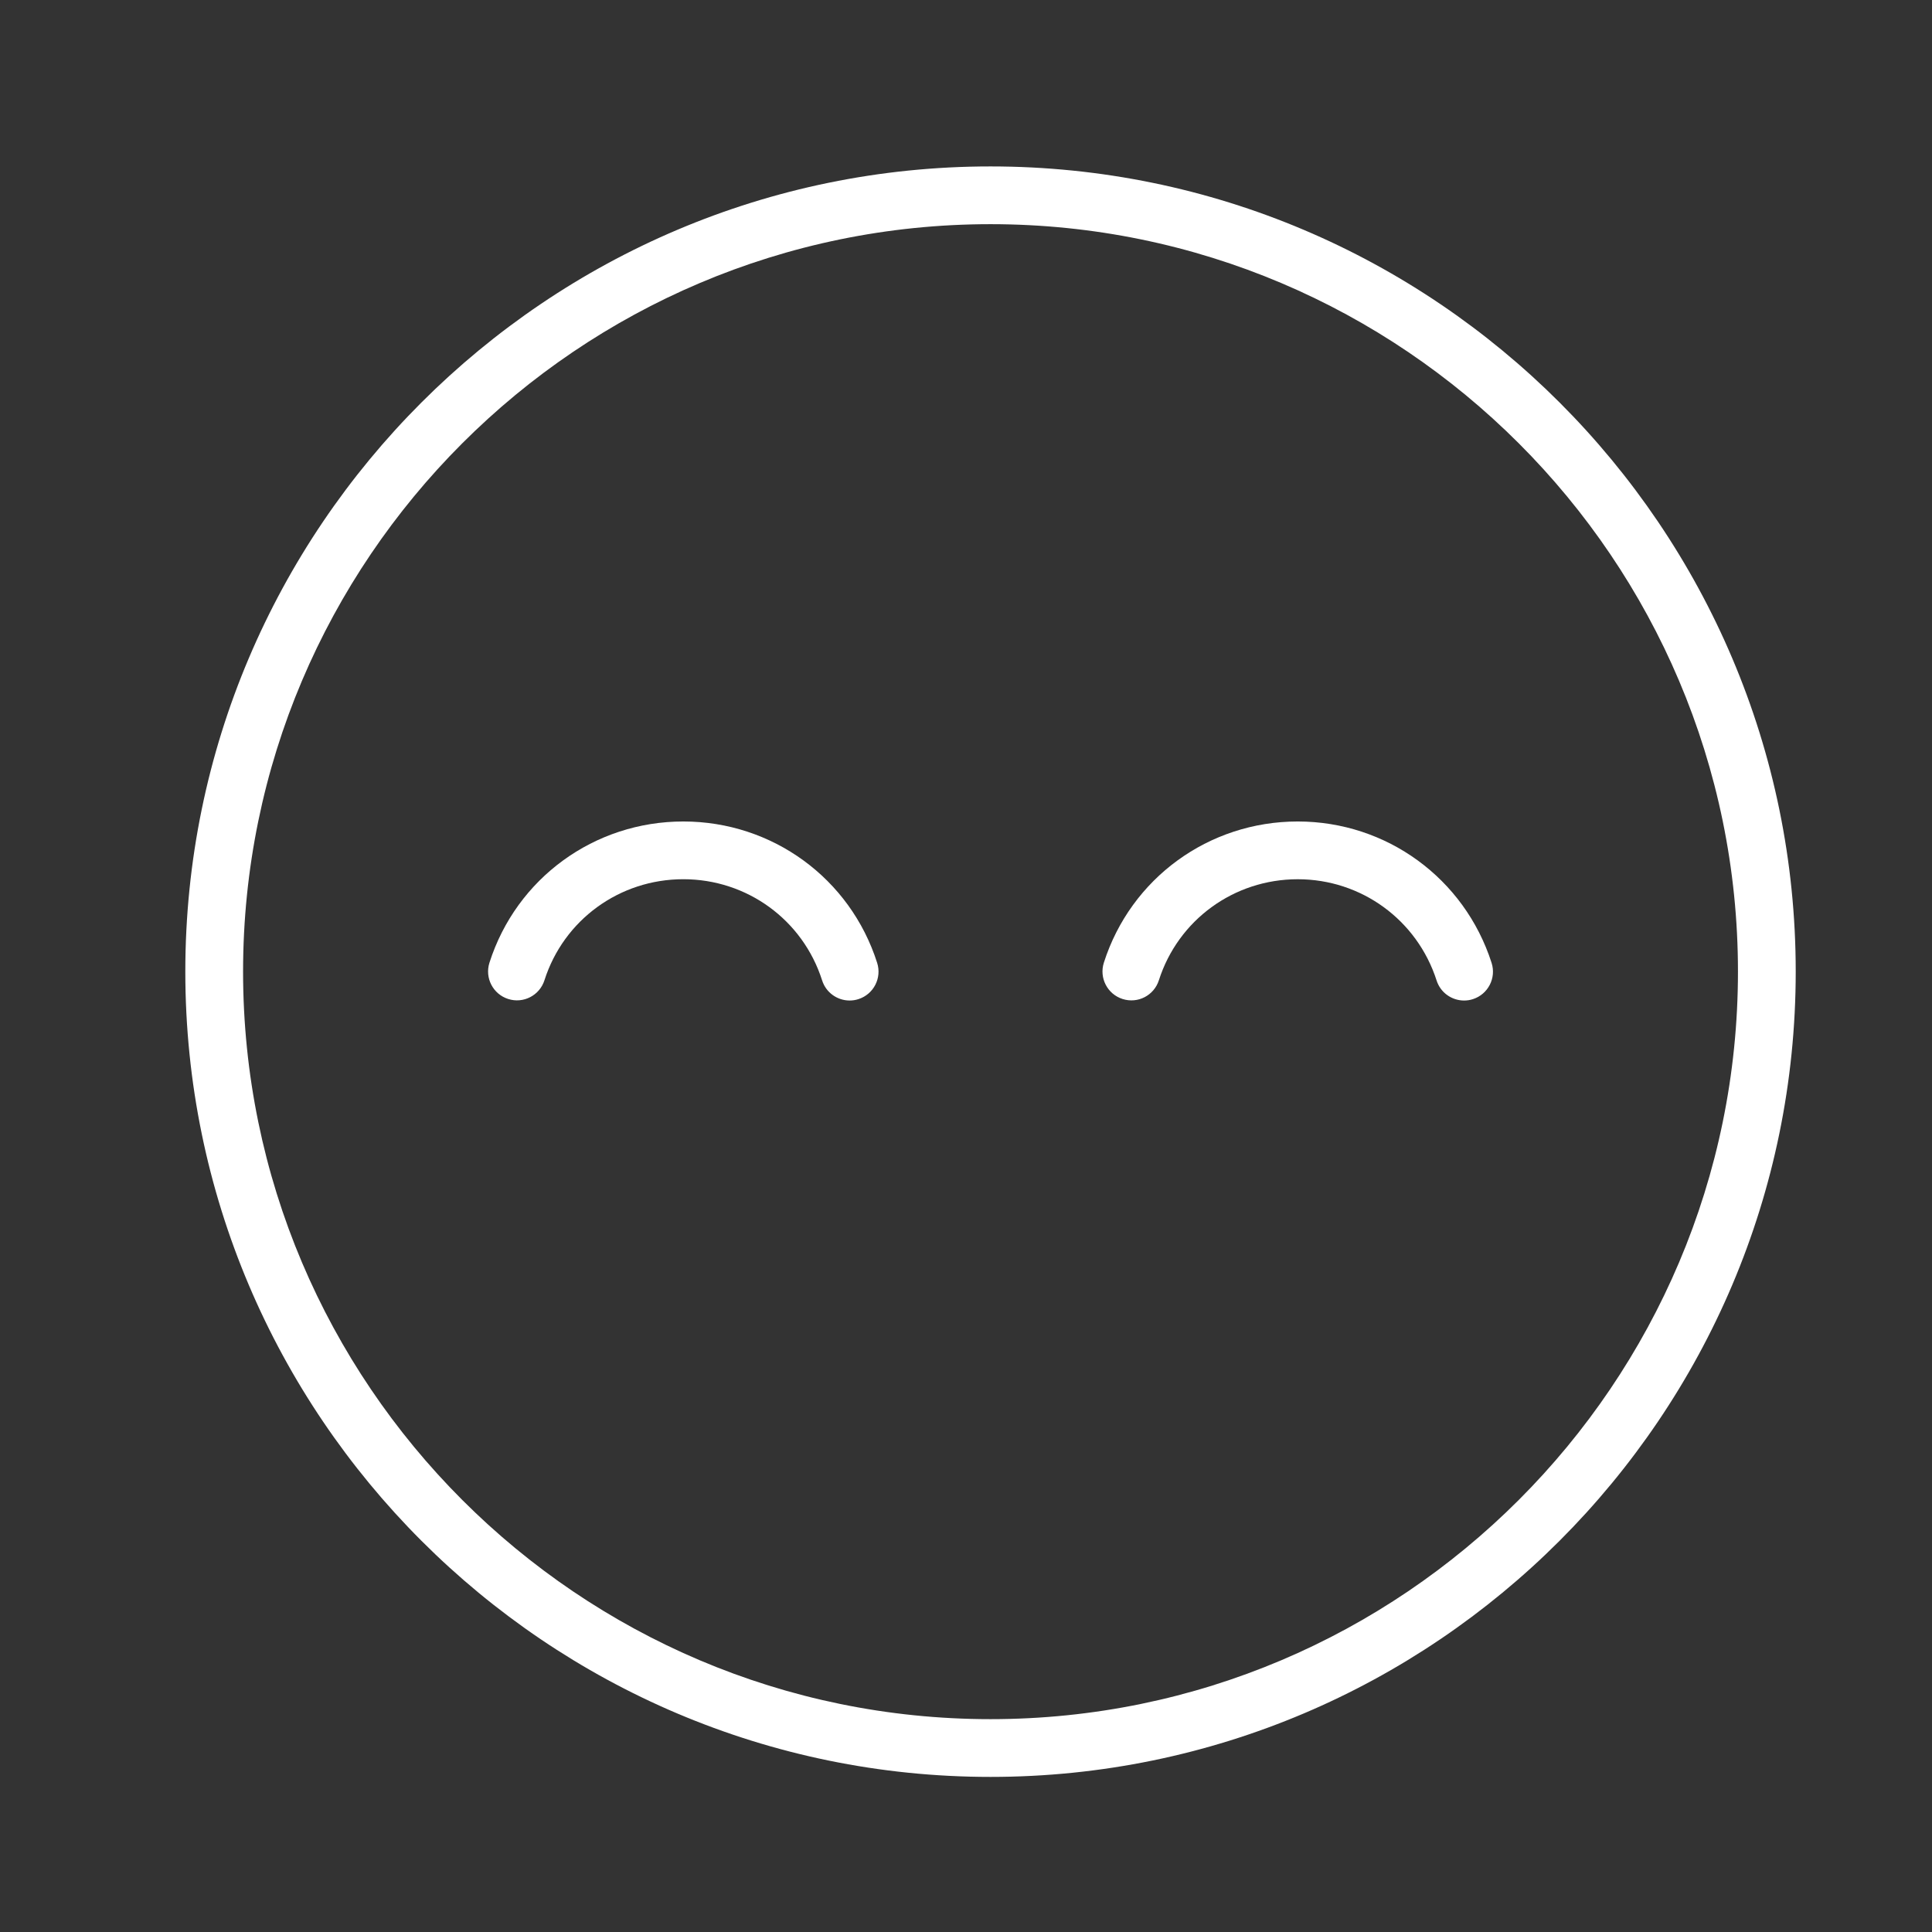 <?xml version="1.0" encoding="UTF-8"?> <svg xmlns="http://www.w3.org/2000/svg" width="184" height="184" viewBox="0 0 184 184" fill="none"><rect x="0" y="0" width="184" height="184" fill="#333333" stroke="none"/> <path d="M94.335 15.85C52.051 15.85 17.649 50.249 17.649 92.53C17.649 134.821 52.051 169.229 94.335 169.229C136.619 169.229 171.021 134.821 171.021 92.53C171.021 50.249 136.621 15.85 94.335 15.85ZM94.335 163.729C55.084 163.729 23.15 131.788 23.15 92.53C23.15 53.281 55.084 21.35 94.335 21.35C133.586 21.35 165.52 53.281 165.52 92.53C165.52 131.788 133.586 163.729 94.335 163.729Z" fill="white"></path> <path d="M65.078 78.236C56.603 78.236 49.185 83.64 46.615 91.684C46.153 93.132 46.95 94.678 48.397 95.14C49.845 95.606 51.391 94.804 51.853 93.356C53.692 87.602 59.005 83.735 65.076 83.735C71.148 83.735 76.46 87.608 78.297 93.37C78.669 94.542 79.751 95.287 80.917 95.287C81.194 95.287 81.477 95.246 81.753 95.156C83.2 94.696 83.999 93.149 83.539 91.702C80.974 83.649 73.554 78.236 65.078 78.236Z" fill="white"></path> <path d="M123.592 78.236C115.121 78.236 107.699 83.64 105.129 91.684C104.667 93.13 105.464 94.68 106.911 95.142C108.367 95.607 109.907 94.806 110.369 93.359C112.21 87.604 117.523 83.737 123.594 83.737C129.652 83.737 134.965 87.611 136.819 93.38C137.193 94.546 138.273 95.288 139.437 95.288C139.714 95.288 140 95.248 140.279 95.156C141.723 94.692 142.521 93.143 142.055 91.698C139.466 83.645 132.05 78.236 123.592 78.236Z" fill="white"></path> </svg> 